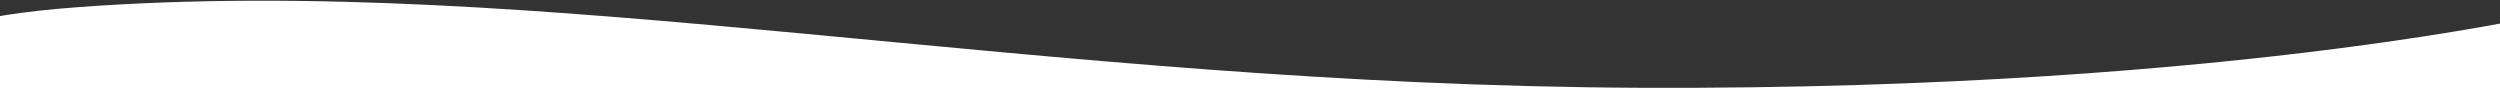 <?xml version="1.0" encoding="UTF-8" standalone="no"?><!DOCTYPE svg PUBLIC "-//W3C//DTD SVG 1.1//EN" "http://www.w3.org/Graphics/SVG/1.1/DTD/svg11.dtd"><svg width="100%" height="100%" viewBox="0 0 461 17" version="1.1" xmlns="http://www.w3.org/2000/svg" xmlns:xlink="http://www.w3.org/1999/xlink" xml:space="preserve" xmlns:serif="http://www.serif.com/" style="fill-rule:evenodd;clip-rule:evenodd;stroke-linejoin:round;stroke-miterlimit:1.414;"><rect x="0" y="0" width="461" height="17" fill="#333333" stroke="none"/><path d="M475.806,1.309c0,0 -60.95,15.331 -173.04,14.88c-112.088,-0.451 -203.187,-21.135 -288.24,-14.88c-85.052,6.254 36.24,41.76 36.24,41.76l318.48,0.48l107.28,-21.36l-0.72,-20.88Z" style="fill:#fff;"/></svg>